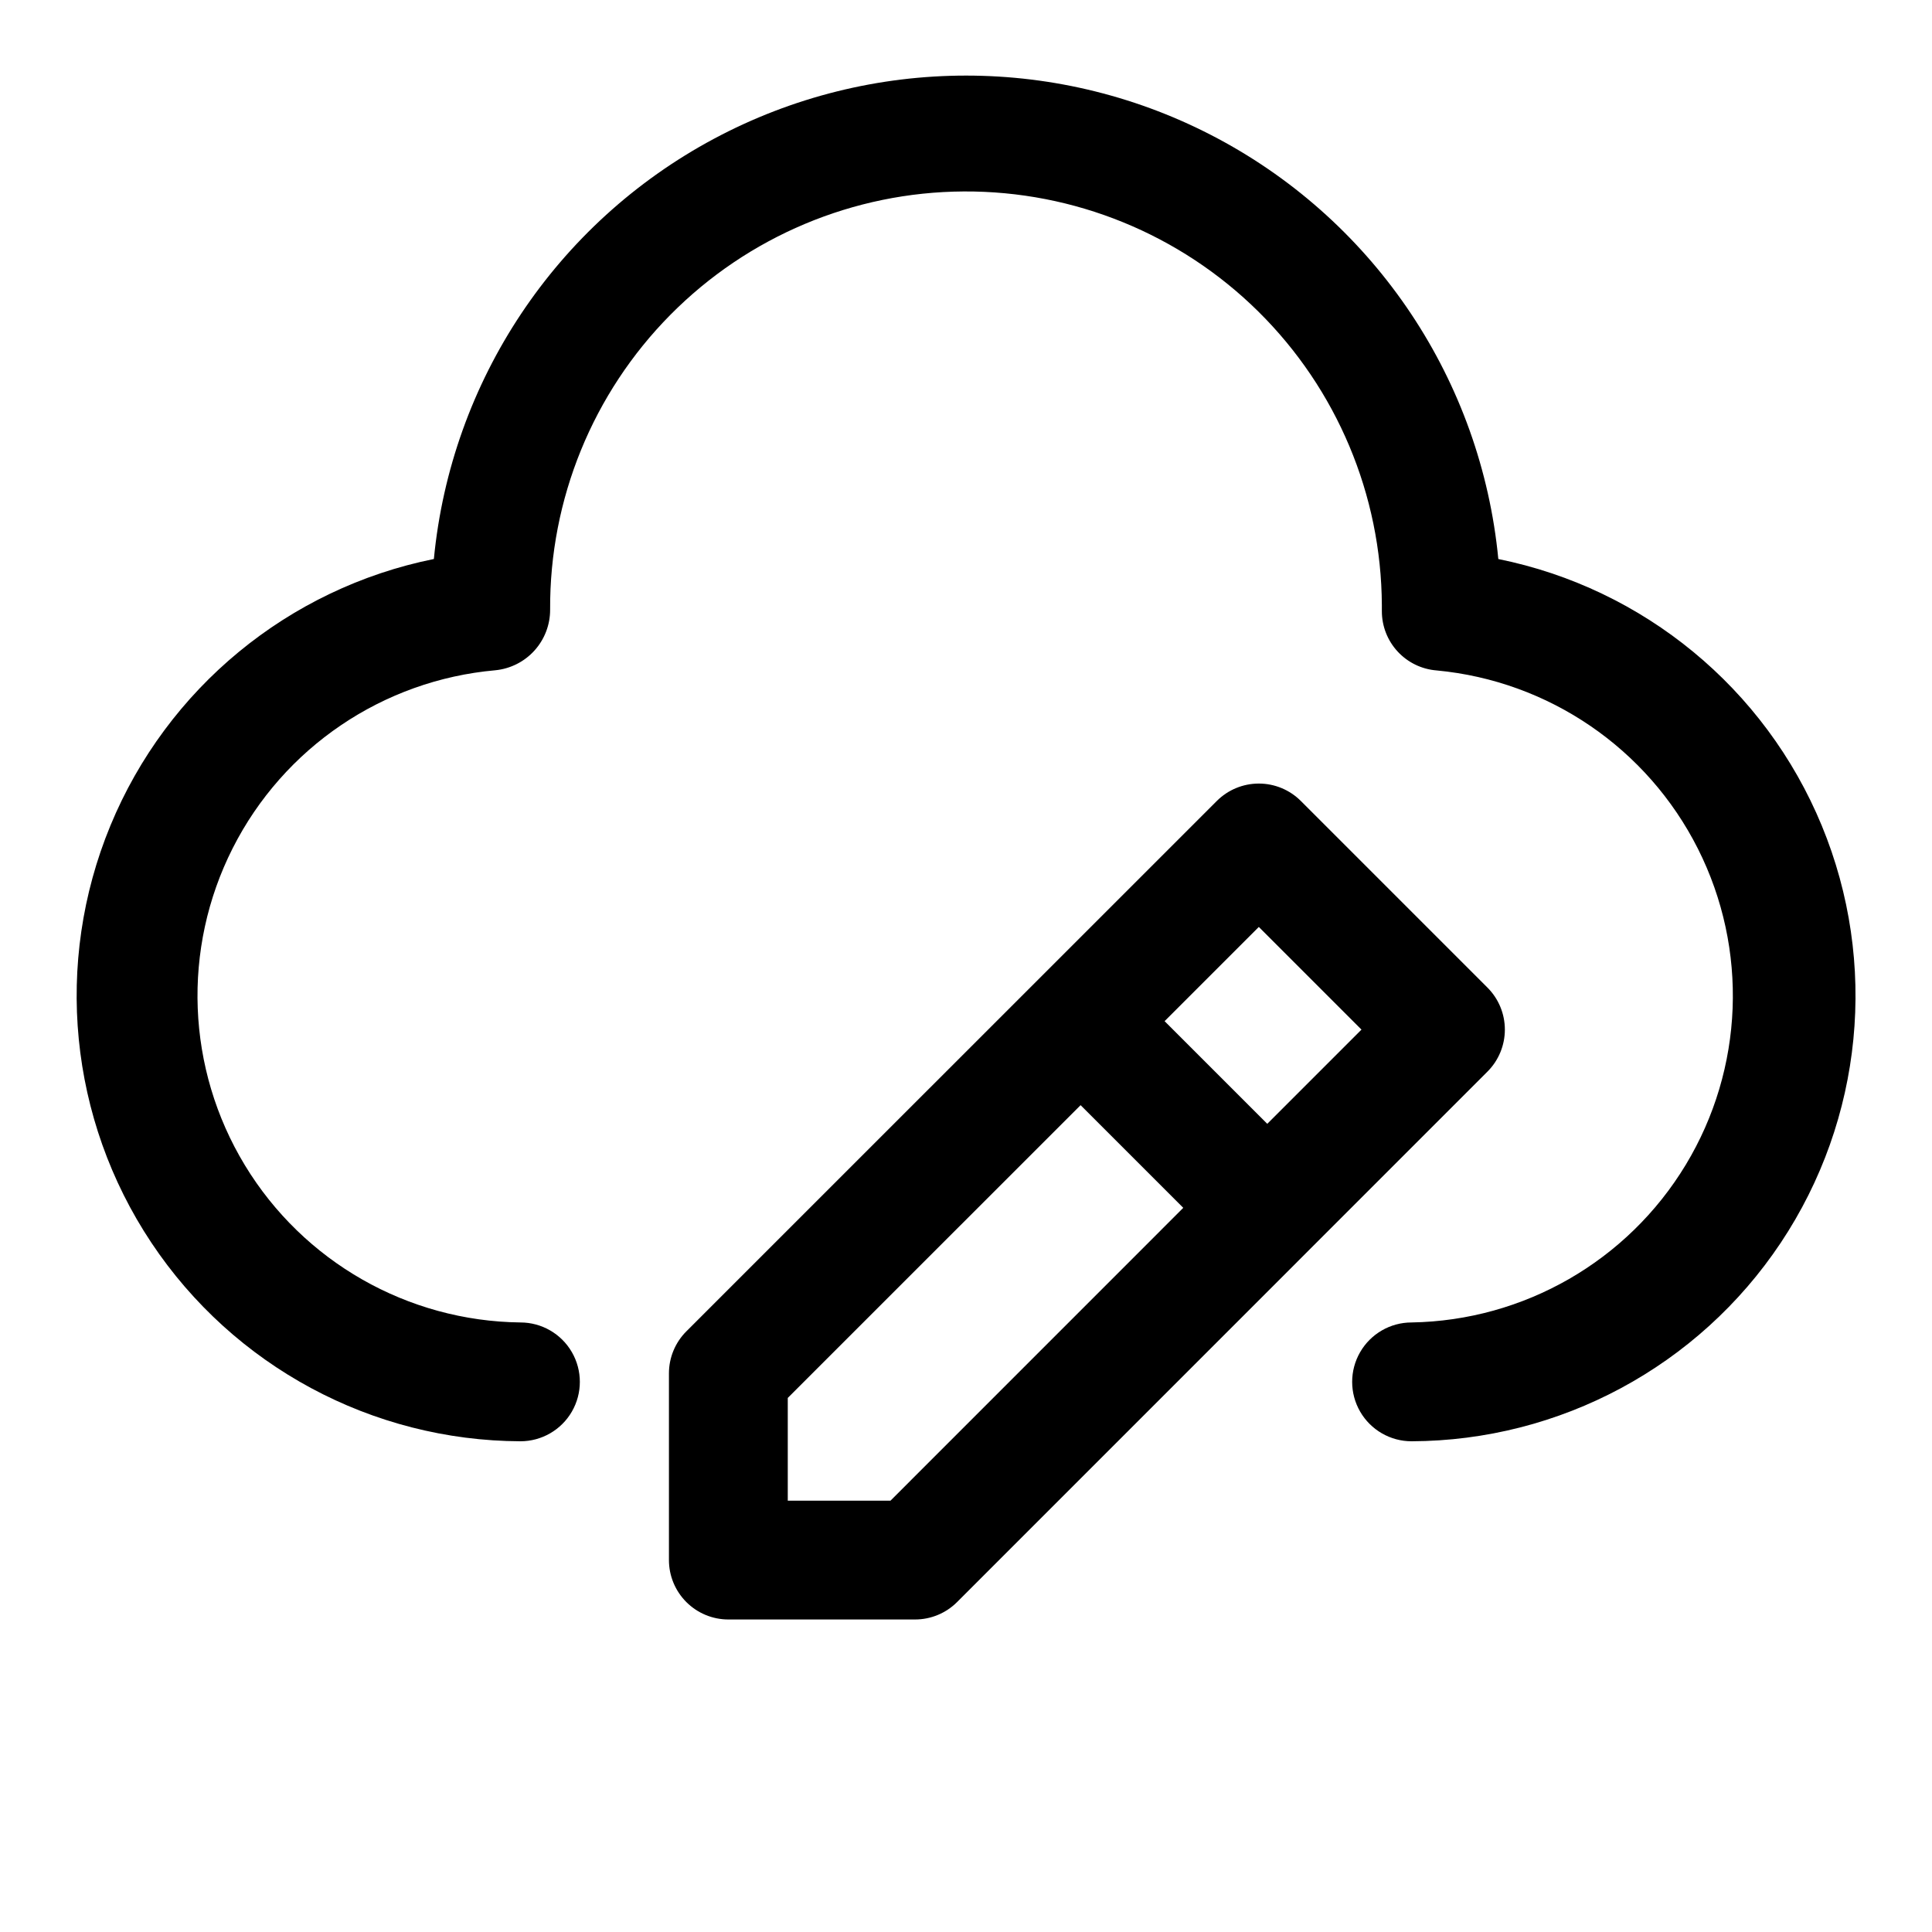<?xml version="1.0" encoding="UTF-8"?>
<!-- Uploaded to: ICON Repo, www.svgrepo.com, Generator: ICON Repo Mixer Tools -->
<svg fill="#000000" width="800px" height="800px" version="1.1" viewBox="144 144 512 512" xmlns="http://www.w3.org/2000/svg">
 <g>
  <path d="m541.07 292.14c-4.547-47.176-32.379-88.957-74.16-111.33-41.785-22.371-91.984-22.371-133.77 0-41.785 22.371-69.617 64.152-74.16 111.33-38.555 7.801-70.695 34.285-85.715 70.641-15.023 36.352-10.957 77.797 10.844 110.54 21.801 32.742 58.473 52.477 97.809 52.633 5.625 0 10.824-3 13.637-7.871s2.812-10.871 0-15.742c-2.812-4.871-8.012-7.875-13.637-7.875-29.902-0.348-57.508-16.102-73.02-41.664-15.512-25.566-16.734-57.328-3.234-84.012 13.496-26.68 39.809-44.512 69.594-47.16 3.992-0.391 7.695-2.254 10.383-5.231 2.688-2.977 4.168-6.852 4.148-10.859-0.156-29.23 11.305-57.324 31.863-78.102 20.559-20.781 48.527-32.543 77.754-32.699 29.23-0.156 57.324 11.305 78.105 31.863 20.777 20.559 32.539 48.527 32.695 77.754v1.574 0.004c-0.012 3.973 1.48 7.809 4.18 10.727 2.699 2.922 6.402 4.715 10.367 5.016 29.668 2.793 55.812 20.648 69.219 47.262 13.402 26.613 12.18 58.25-3.234 83.75-15.418 25.5-42.863 41.281-72.66 41.777-5.625 0-10.82 3.004-13.633 7.875-2.812 4.871-2.812 10.871 0 15.742s8.008 7.871 13.633 7.871c39.34-0.141 76.027-19.867 97.84-52.605 21.812-32.742 25.887-74.191 10.867-110.55-15.02-36.359-47.16-62.852-85.719-70.652z"/>
  <path d="m538.2 405.73-49.469-49.469c-2.949-2.953-6.953-4.609-11.129-4.609-4.176 0-8.18 1.656-11.133 4.609l-140.58 140.56c-2.953 2.953-4.613 6.957-4.613 11.133v49.48c0 4.176 1.66 8.18 4.613 11.133 2.953 2.953 6.957 4.613 11.133 4.613h49.484c4.172 0 8.176-1.66 11.129-4.613l140.56-140.58c2.953-2.953 4.609-6.957 4.609-11.133 0-4.172-1.656-8.176-4.609-11.129zm-158.21 135.96h-27.223v-27.223l77.602-77.586 27.207 27.207zm99.848-99.863-27.207-27.207 24.969-24.969 27.207 27.207z"/>
 </g>
</svg>